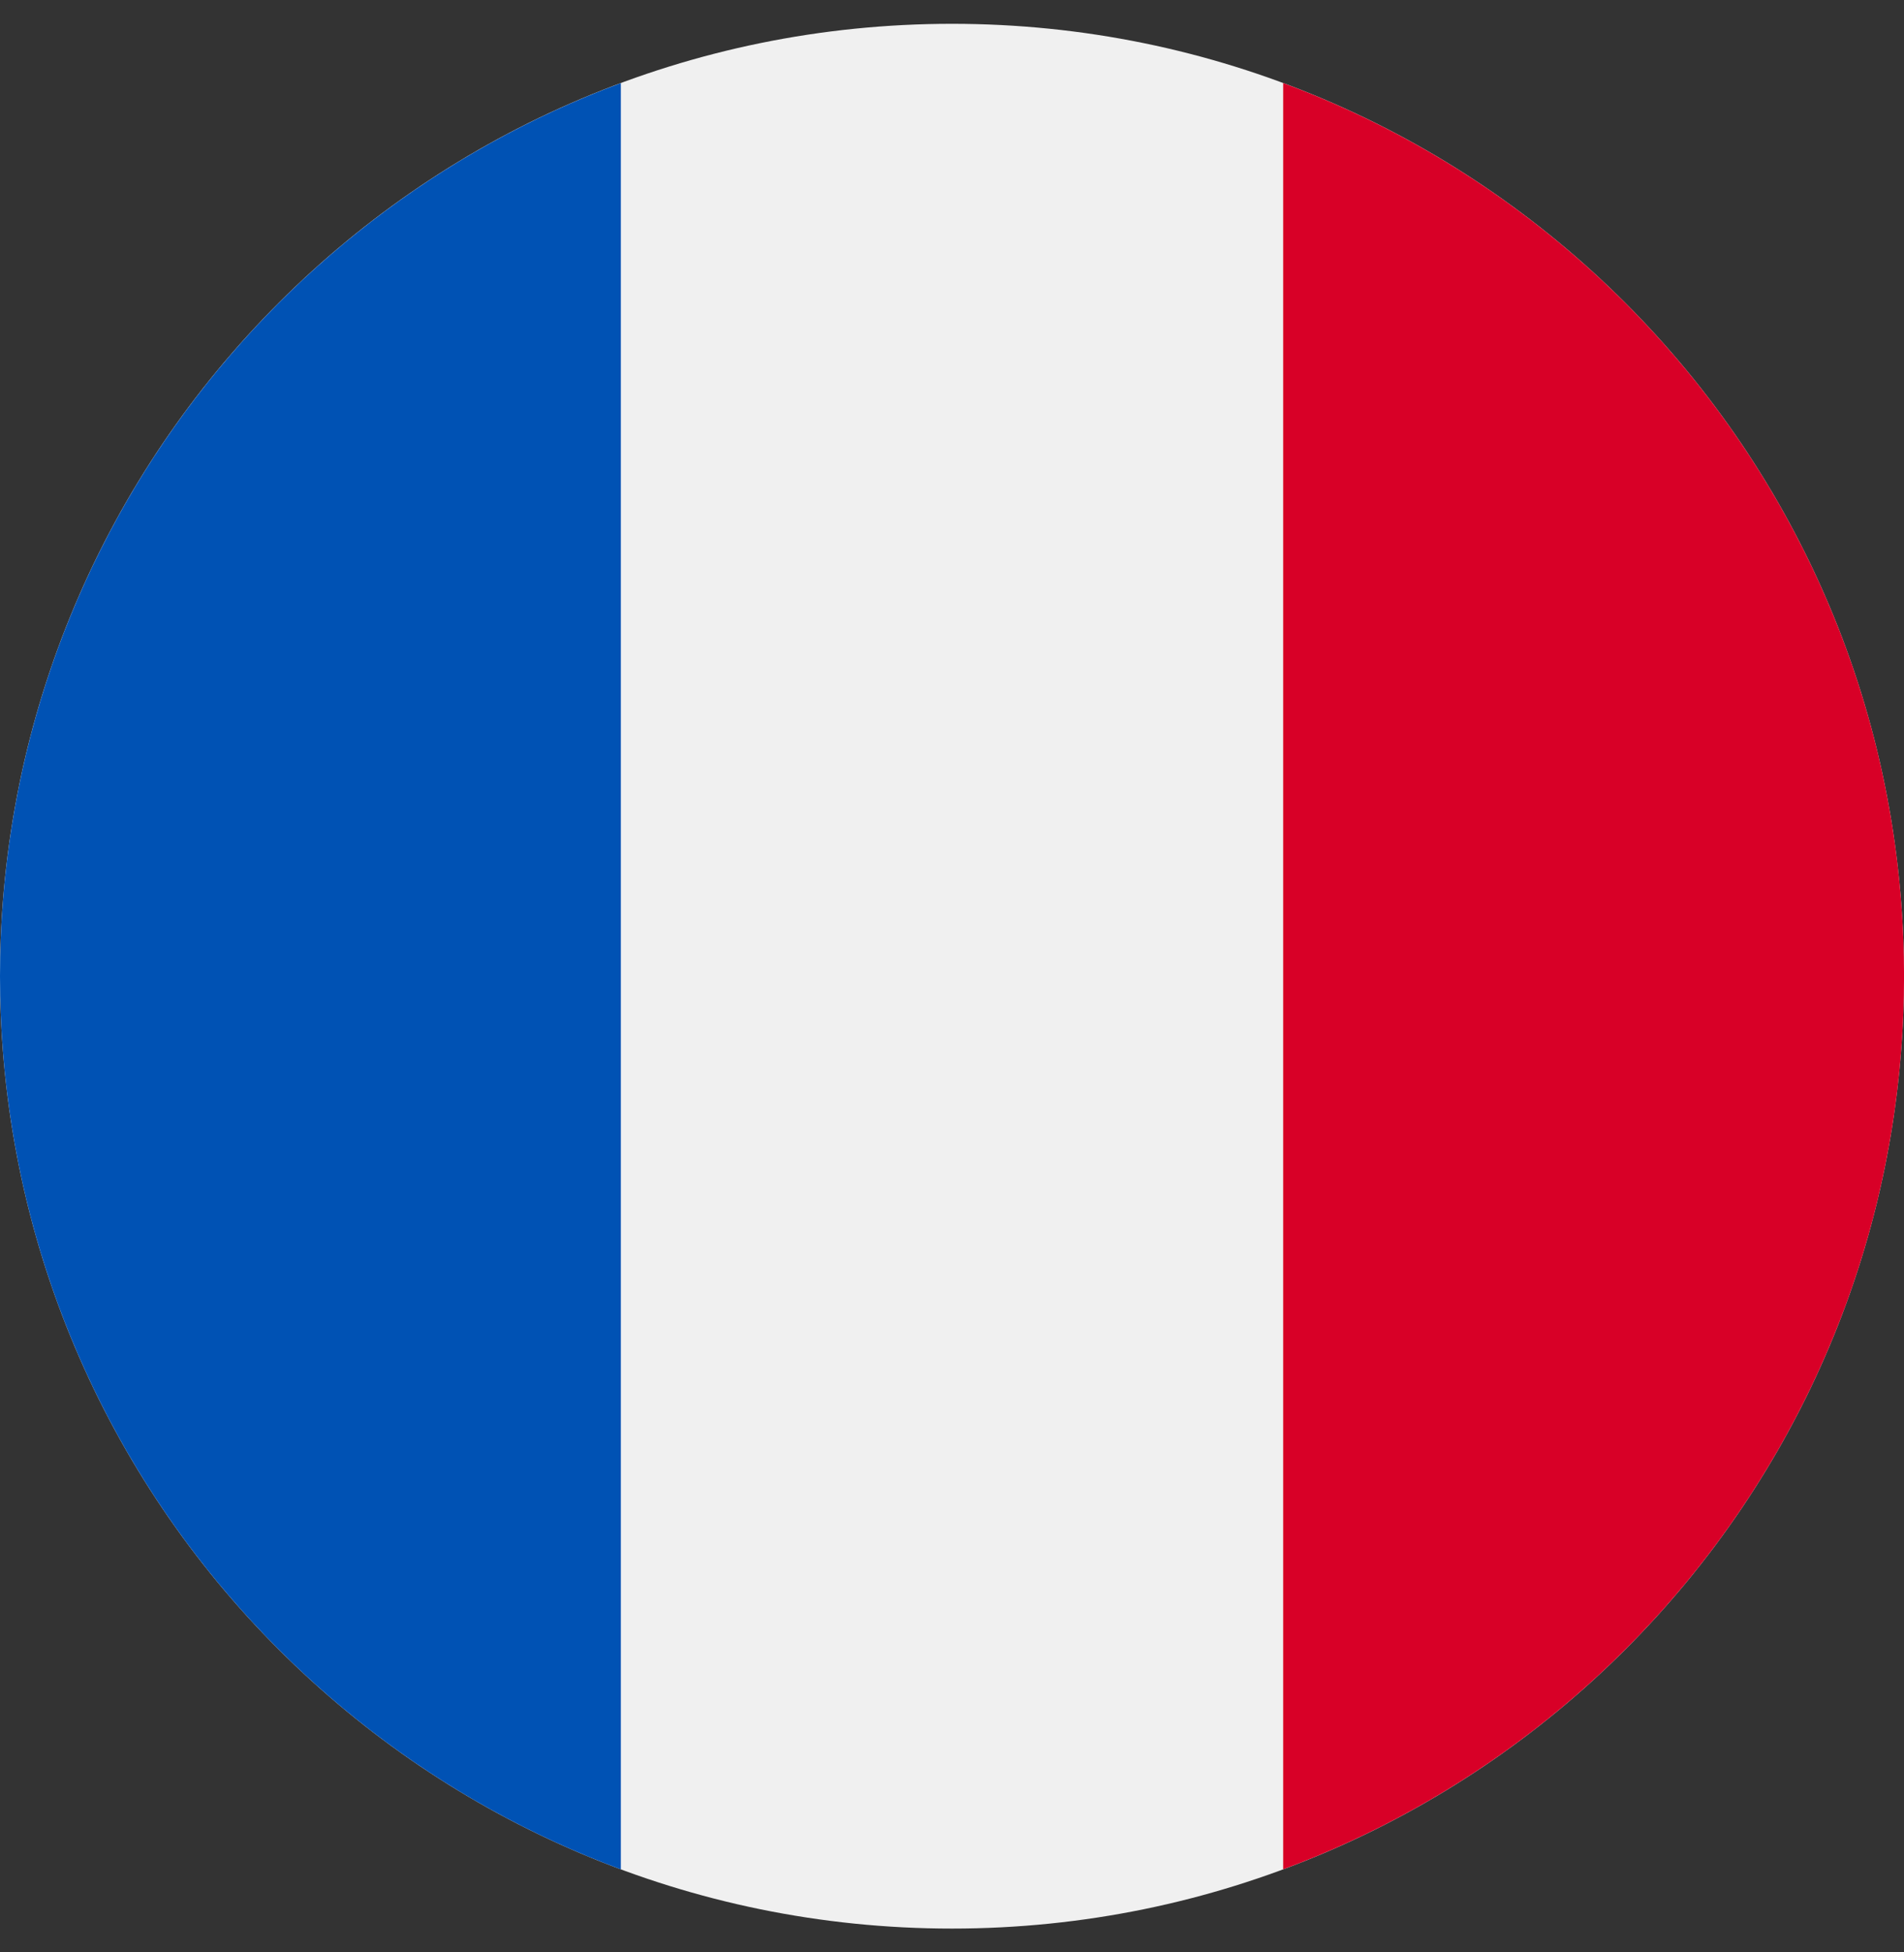 <svg width="40" height="41" viewBox="0 0 40 41" fill="none" xmlns="http://www.w3.org/2000/svg">
<rect x="0" y="0" width="40" height="41" fill="#333333" stroke="none"/>
<g clip-path="url(#clip0_1261_42321)">
<path d="M20 40.5C31.046 40.5 40 31.546 40 20.5C40 9.454 31.046 0.5 20 0.5C8.954 0.5 0 9.454 0 20.5C0 31.546 8.954 40.5 20 40.5Z" fill="#F0F0F0"/>
<path d="M40.001 20.5C40.001 11.901 34.573 4.57 26.957 1.744V39.256C34.573 36.43 40.001 29.099 40.001 20.5Z" fill="#D80027"/>
<path d="M0 20.501C0 29.1 5.428 36.431 13.043 39.257V1.745C5.428 4.571 0 11.902 0 20.501Z" fill="#0052B4"/>
</g>
<defs>
<clipPath id="clip0_1261_42321">
<rect width="40" height="40" fill="white" transform="translate(0 0.5)"/>
</clipPath>
</defs>
</svg>
